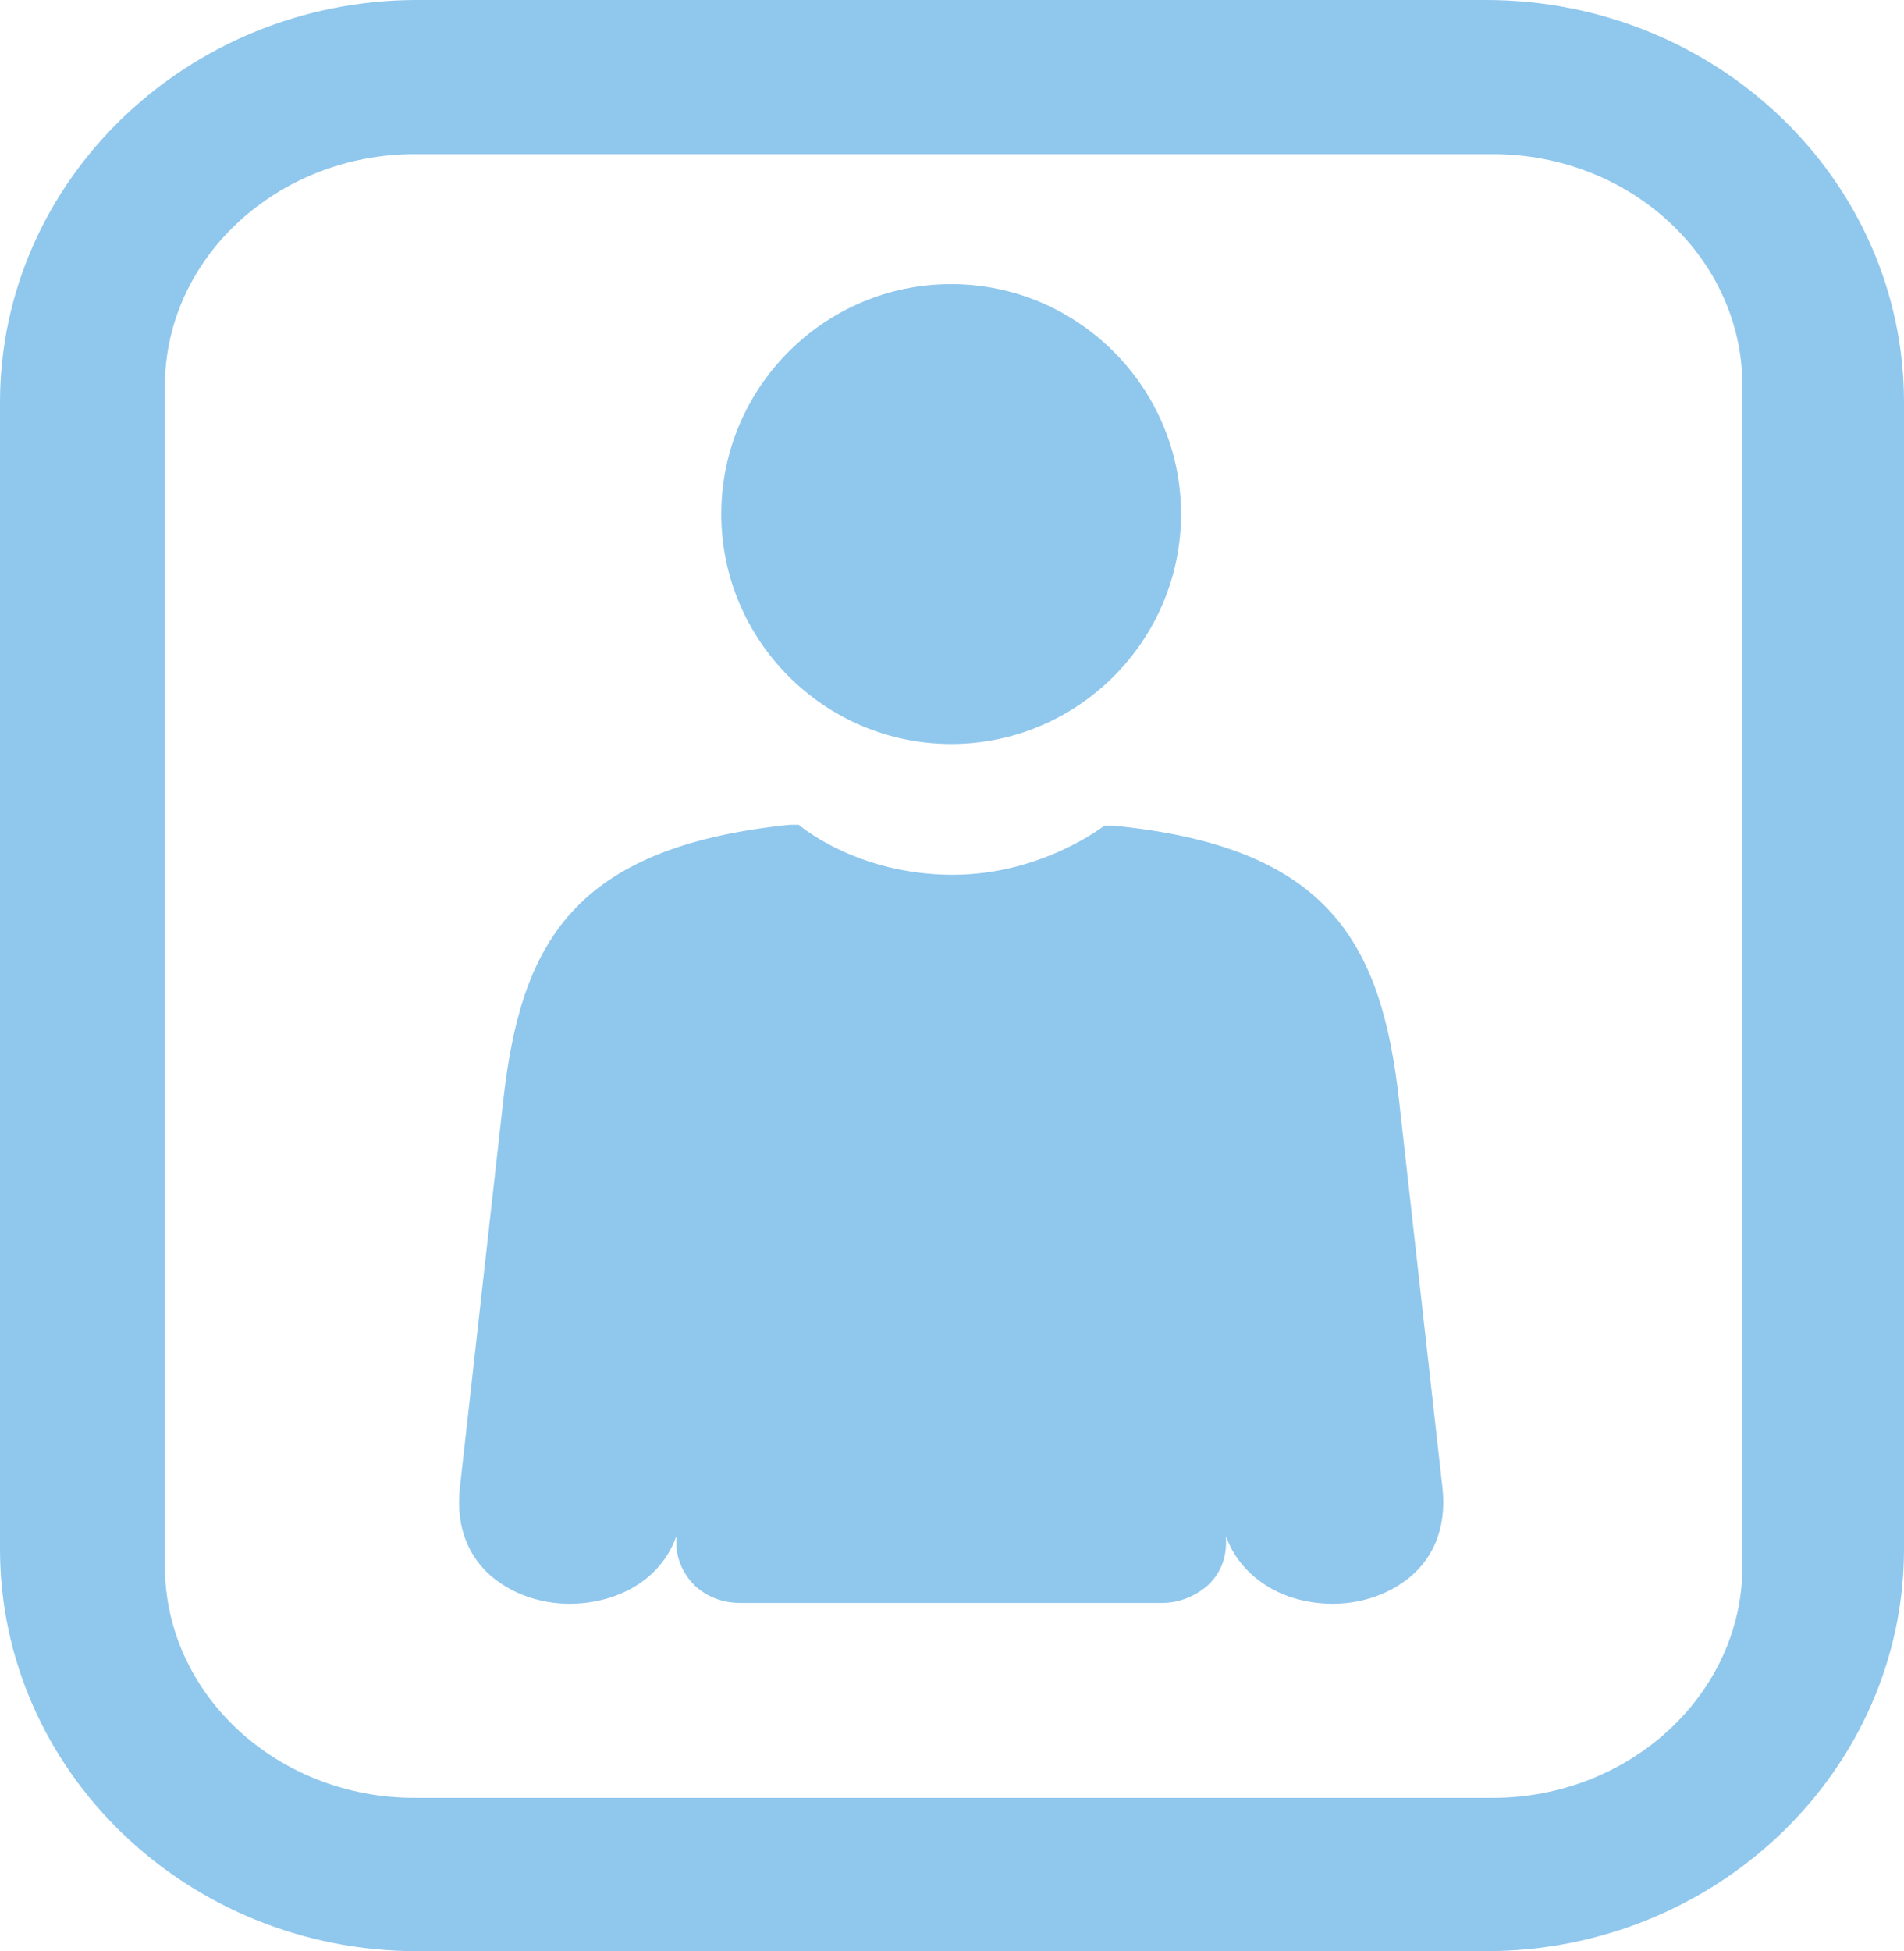 <svg data-name="Layer 1" xmlns="http://www.w3.org/2000/svg" viewBox="0 0 22.86 23.42"><path d="M17.84 0H5.01C2.25 0 0 2.17 0 4.83v13.76c0 2.67 2.25 4.83 5.01 4.83h12.83c2.77 0 5.02-2.17 5.02-4.83V4.83c0-2.67-2.25-4.83-5.02-4.83zm3.08 18.8c0 1.53-1.35 2.78-3 2.78H4.98c-1.66 0-3-1.25-3-2.78V4.63c0-1.53 1.35-2.78 3-2.78h12.94c1.66 0 3 1.25 3 2.78V18.8z" fill="#90c7ed"/><path d="M11.42 8.93c1.52 0 2.76-1.24 2.76-2.76s-1.24-2.76-2.76-2.76-2.76 1.24-2.76 2.76 1.24 2.76 2.76 2.76zM13.38 9.91h-.12s-.75.59-1.82.59c-1.16 0-1.85-.6-1.85-.6h-.11c-2.6.27-3.23 1.42-3.44 3.33l-.52 4.64c-.05.48.12.89.5 1.14.24.16.53.24.82.24.21 0 .42-.04.61-.12.33-.14.56-.38.67-.69v.08c0 .19.08.37.22.51.15.14.34.21.55.21h5.06c.21 0 .4-.08.55-.21.15-.14.22-.32.22-.51v-.08c.11.31.35.55.67.69.19.08.4.12.61.12.29 0 .58-.08.82-.24.38-.25.55-.66.5-1.14l-.52-4.64c-.21-1.91-.84-3.07-3.44-3.32h.02z" fill="#90c7ed"/></svg>